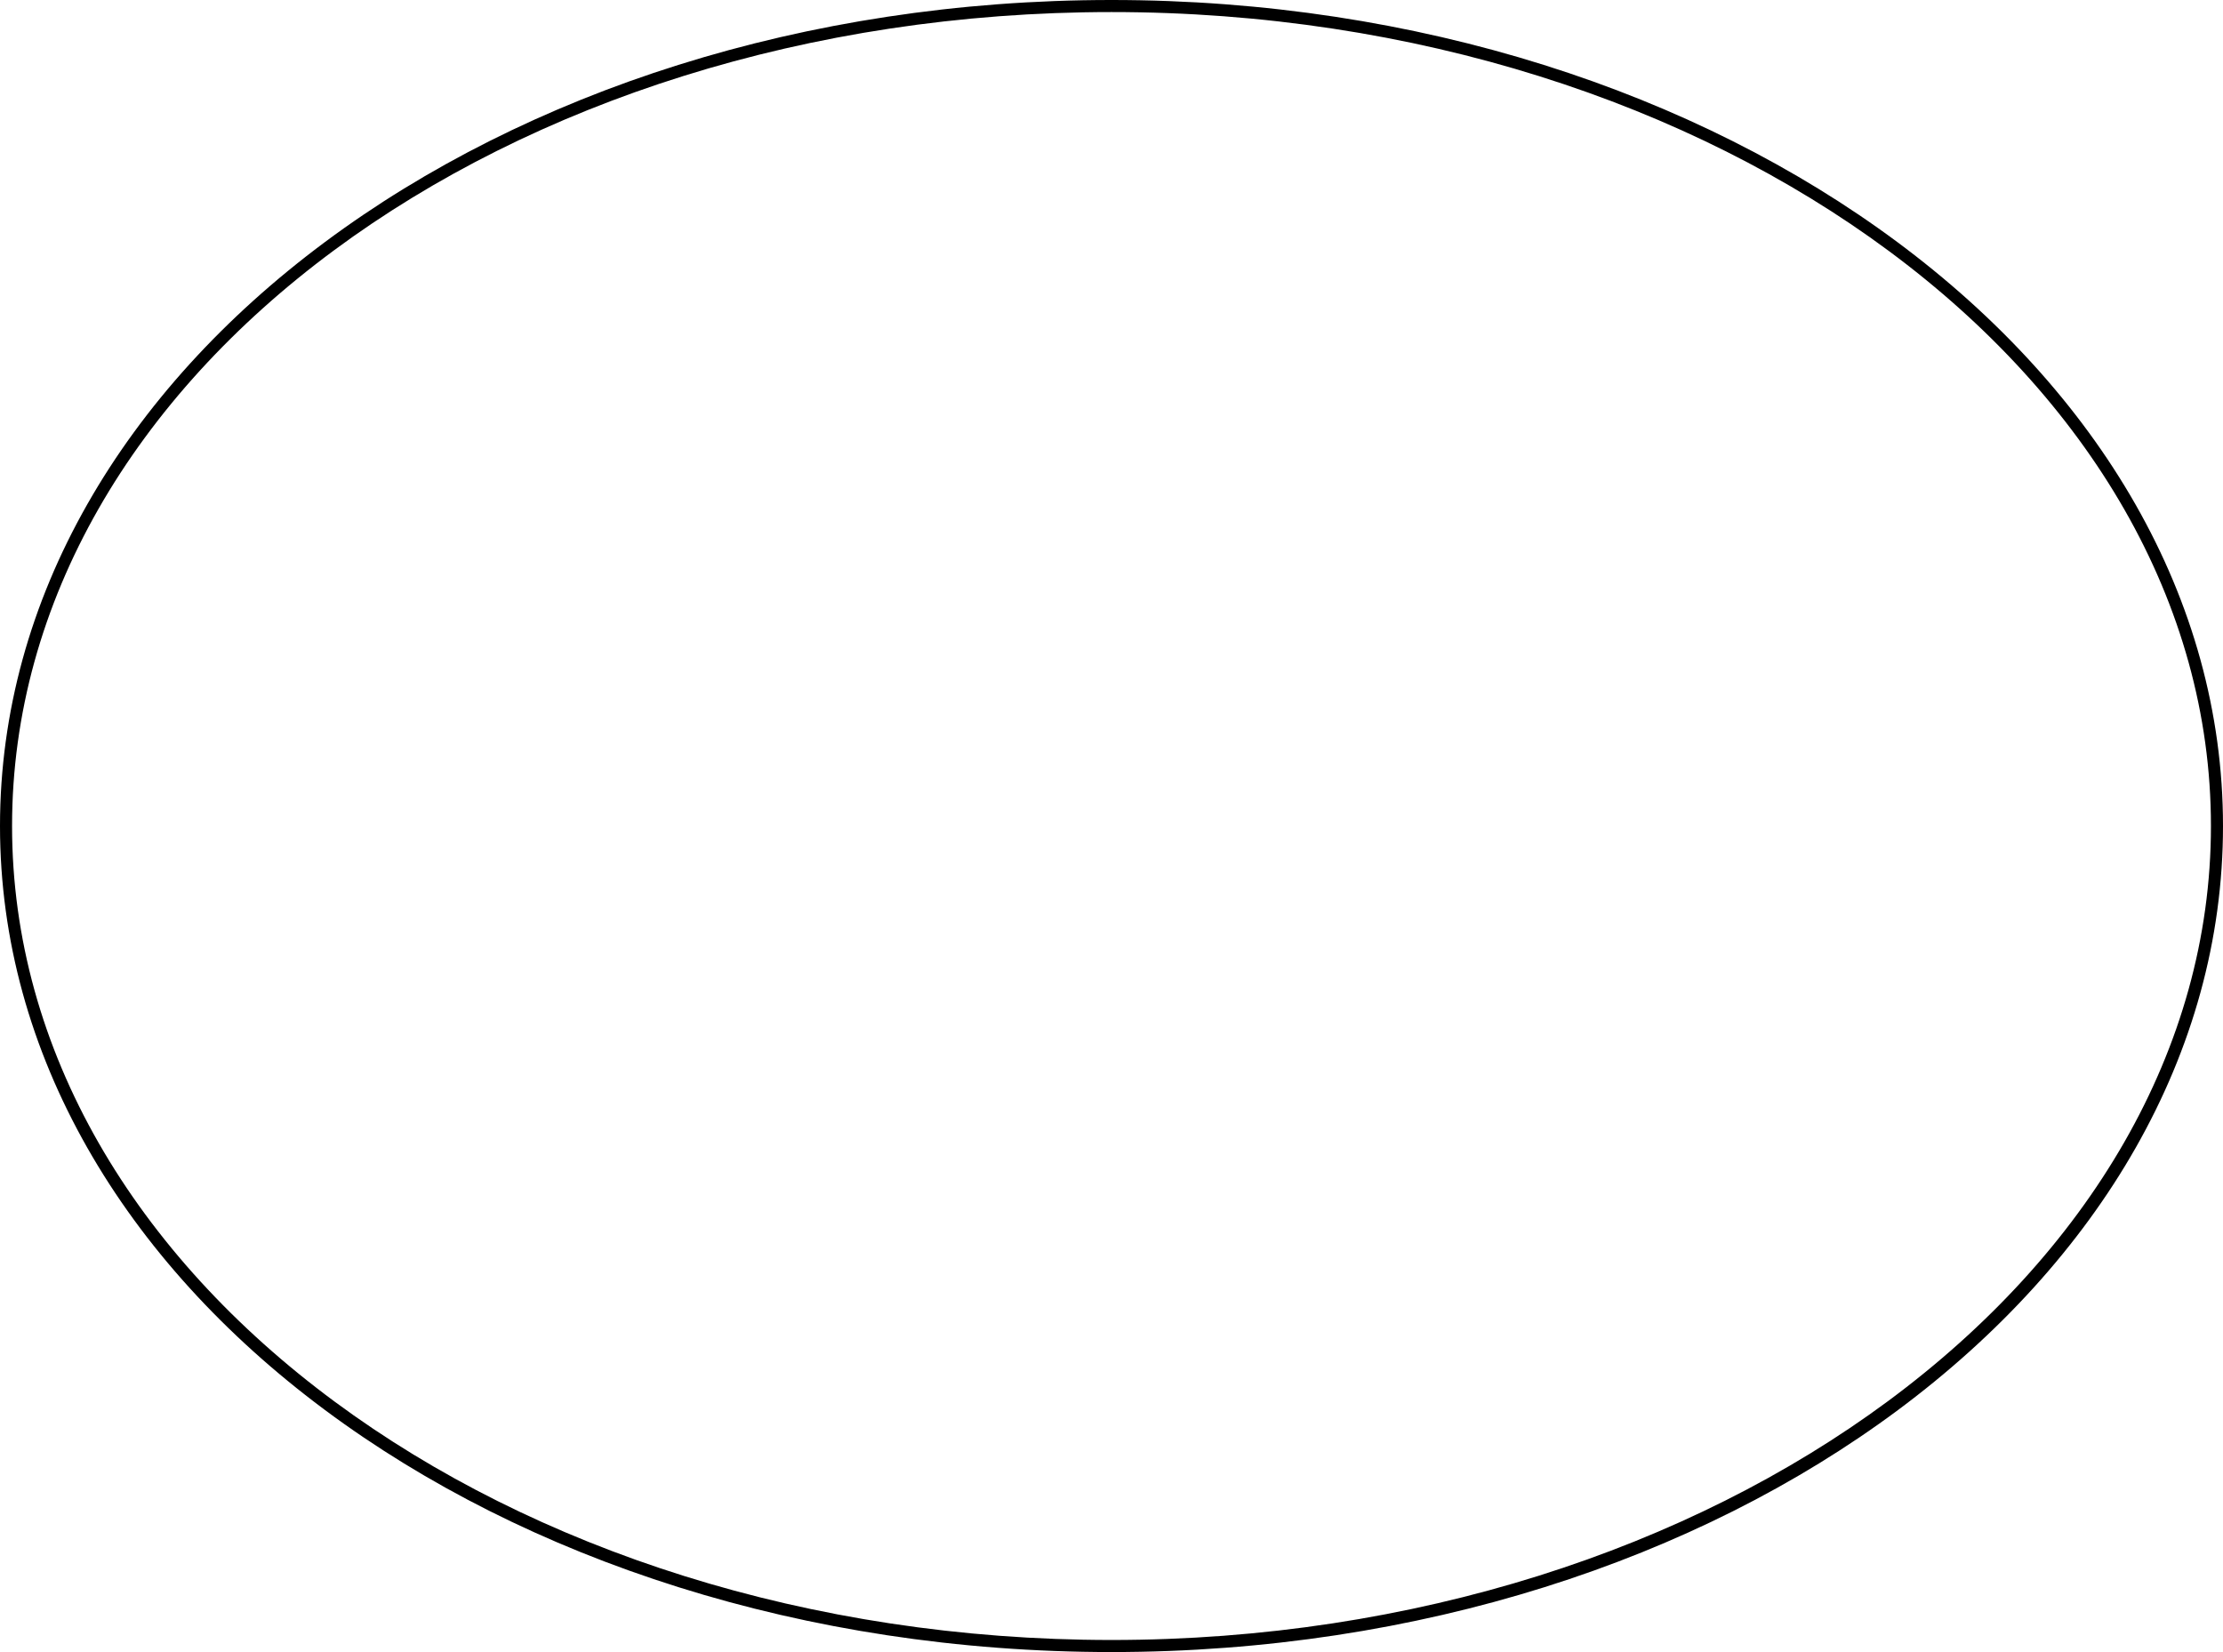 <?xml version="1.0" encoding="utf-8"?>
<!-- Generator: Adobe Illustrator 25.2.3, SVG Export Plug-In . SVG Version: 6.00 Build 0)  -->
<svg version="1.1" id="Calque_1" xmlns="http://www.w3.org/2000/svg" xmlns:xlink="http://www.w3.org/1999/xlink" x="0px" y="0px"
	 viewBox="0 0 110.6 82.2" style="enable-background:new 0 0 110.6 82.2;" xml:space="preserve">
<g>
	<path d="M55.3,0.6c30.2,0,54.7,18.2,54.7,40.5S85.4,81.6,55.3,81.6S0.6,63.5,0.6,41.1S25.1,0.6,55.3,0.6 M55.3,0
		C24.7,0,0,18.4,0,41.1s24.7,41.1,55.3,41.1s55.3-18.4,55.3-41.1S85.8,0,55.3,0L55.3,0z"/>
</g>
</svg>
